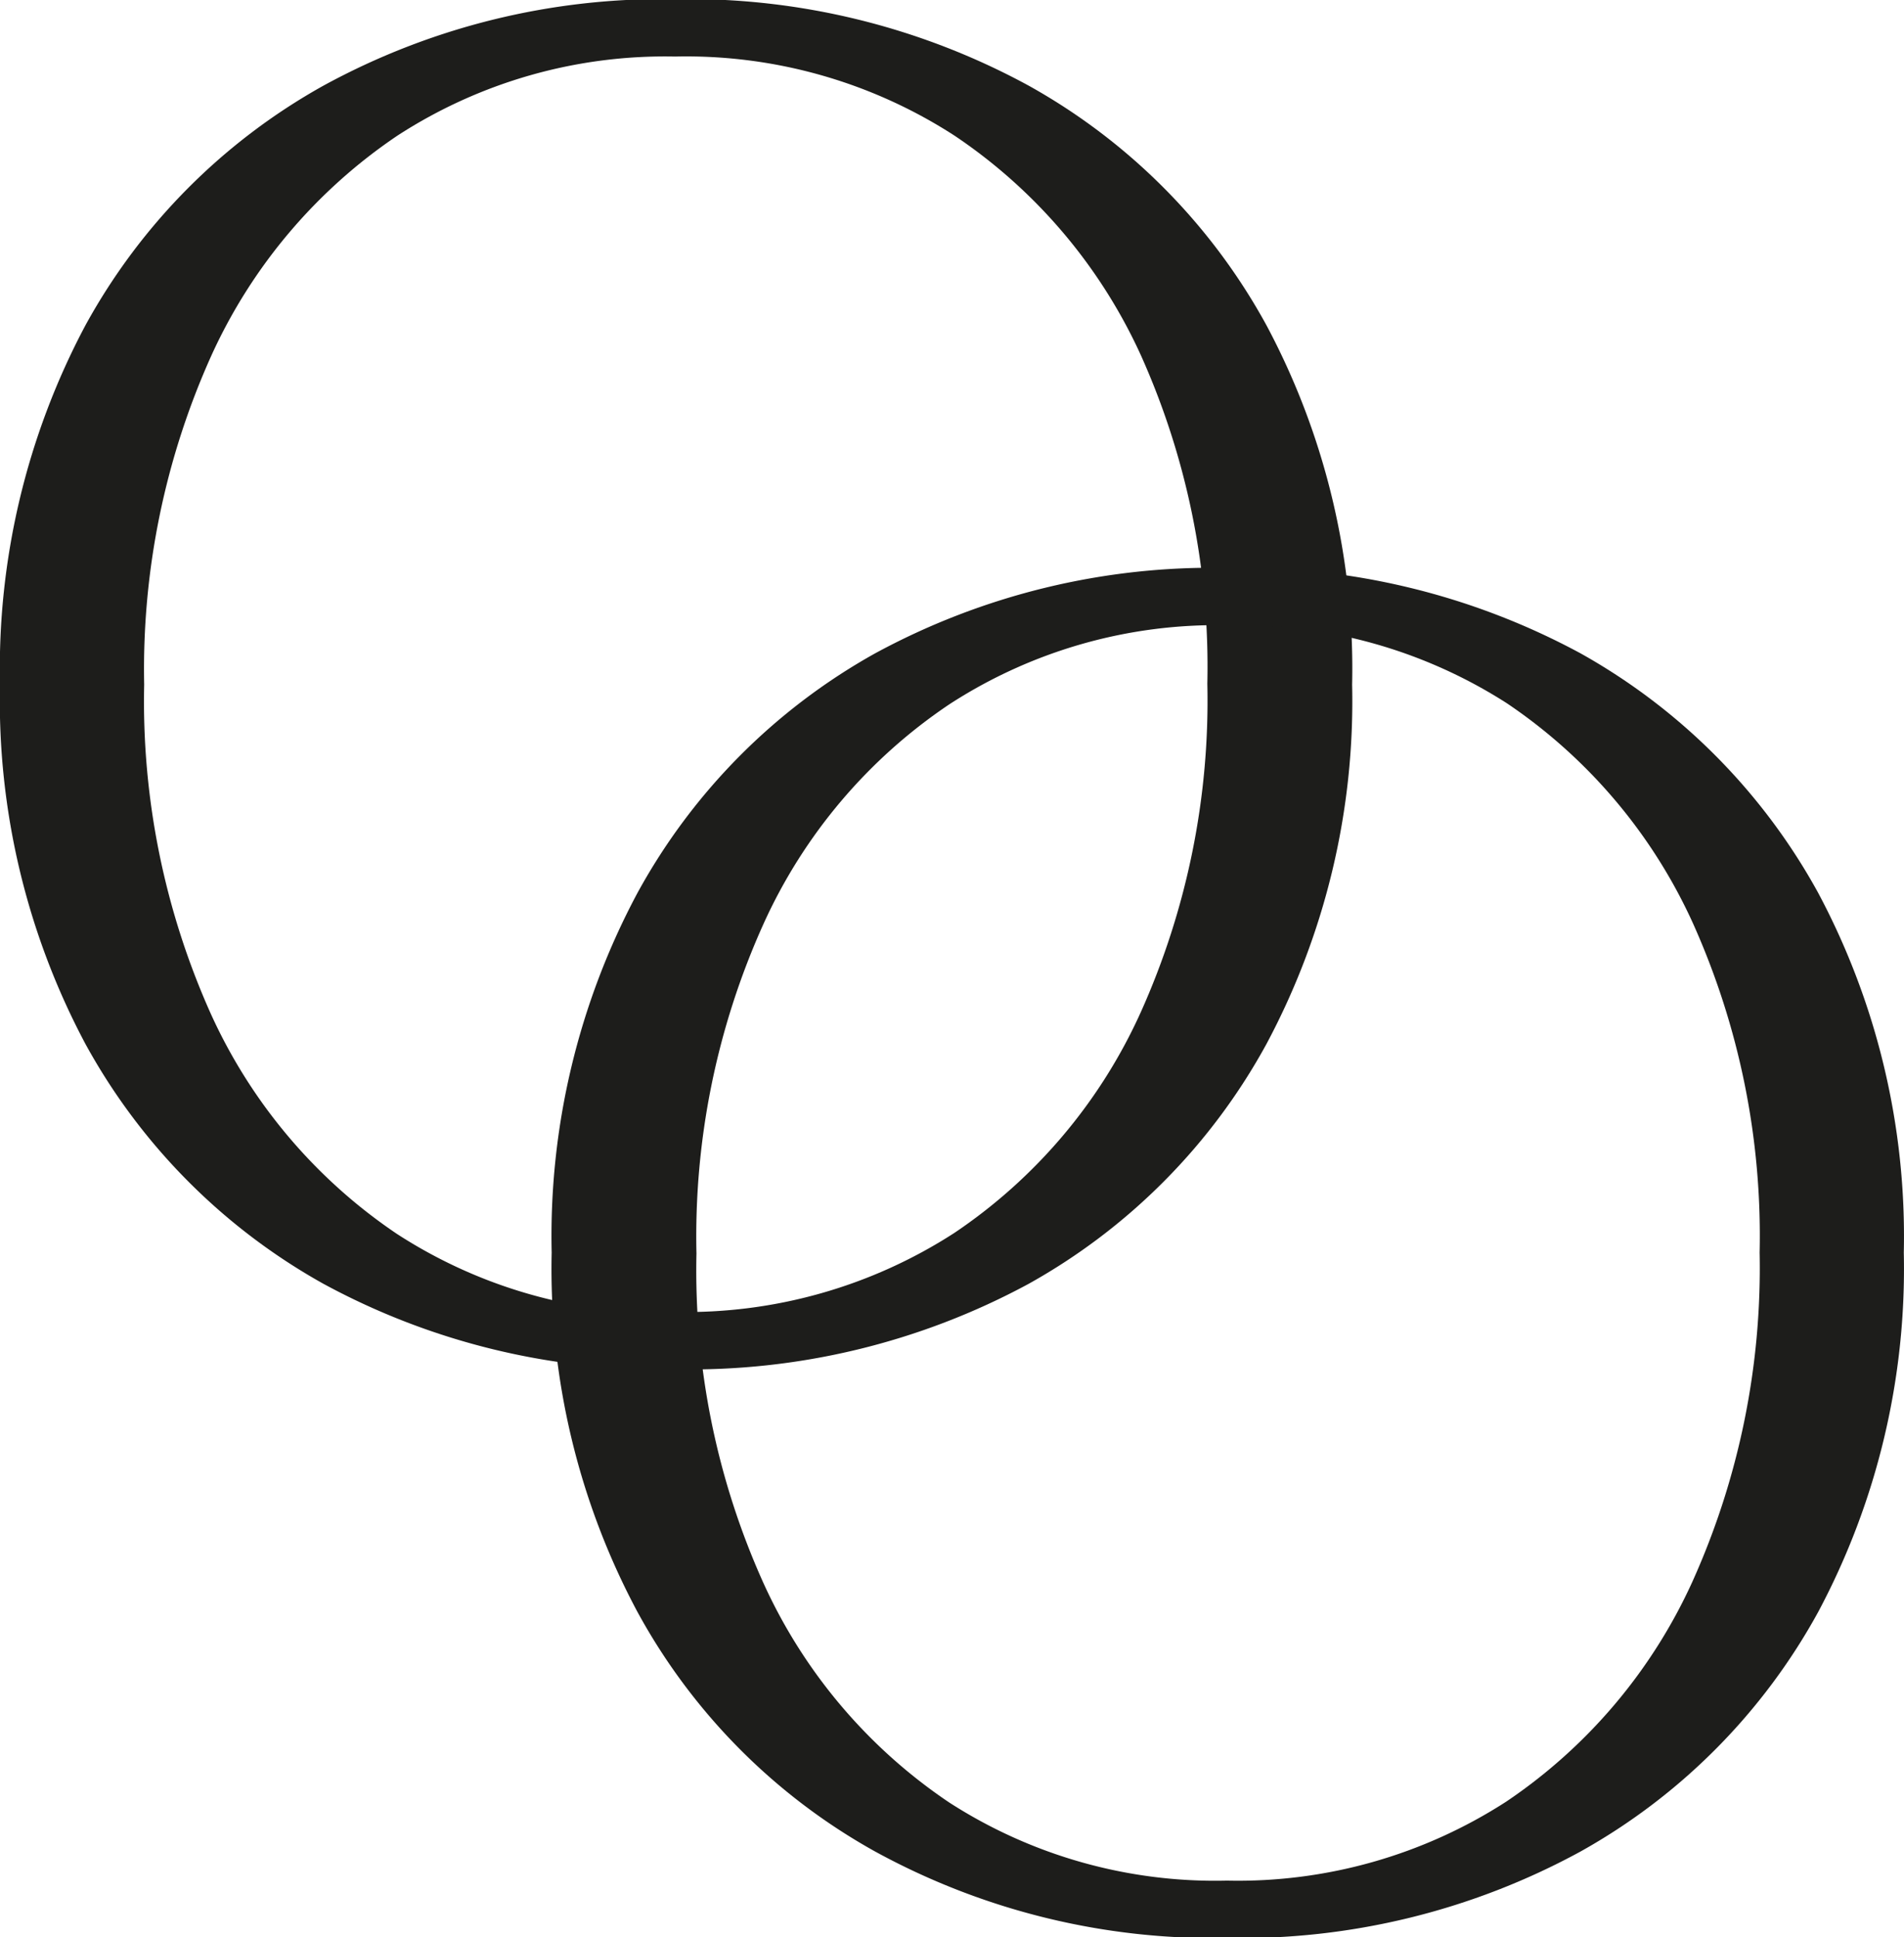 <?xml version="1.0" encoding="UTF-8"?>
<svg data-bbox="-0.009 -0.046 94.298 96.013" viewBox="0 0 94.29 95.92" xmlns="http://www.w3.org/2000/svg" data-type="color">
    <g>
        <path d="M33.43-.04a35.22 35.22 0 0 1 17.51 4.28 30.09 30.09 0 0 1 11.78 11.87 36.07 36.07 0 0 1 4.24 17.79 36 36 0 0 1-4.24 17.79 30.11 30.11 0 0 1-11.78 11.88 35.21 35.21 0 0 1-17.51 4.23 35 35 0 0 1-17.41-4.23A30.2 30.2 0 0 1 4.23 51.69 36.12 36.12 0 0 1 0 33.9a36.17 36.17 0 0 1 4.23-17.79A30.18 30.18 0 0 1 16.02 4.24 35 35 0 0 1 33.43-.04Zm0 65a24.46 24.46 0 0 0 13.83-3.91 26.1 26.1 0 0 0 9.22-10.9 37.65 37.65 0 0 0 3.31-16.3 37.65 37.65 0 0 0-3.31-16.3 26.13 26.13 0 0 0-9.22-10.84A24.46 24.46 0 0 0 33.43 2.8a24.34 24.34 0 0 0-13.74 3.91 26.2 26.2 0 0 0-9.22 10.89 37.79 37.79 0 0 0-3.33 16.3 37.79 37.79 0 0 0 3.3 16.3 26.17 26.17 0 0 0 9.22 10.9 24.34 24.34 0 0 0 13.77 3.91Z" fill="#1d1d1b" data-color="1"/>
        <path d="M60.76 28.12a35.21 35.21 0 0 1 17.51 4.23 30.24 30.24 0 0 1 11.78 11.88 36.12 36.12 0 0 1 4.23 17.79 36.1 36.1 0 0 1-4.23 17.78 30.18 30.18 0 0 1-11.78 11.88 35.11 35.11 0 0 1-17.51 4.28 34.9 34.9 0 0 1-17.42-4.28A30 30 0 0 1 31.56 79.8a36 36 0 0 1-4.24-17.78 36 36 0 0 1 4.24-17.79 30.11 30.11 0 0 1 11.78-11.88 35 35 0 0 1 17.42-4.23Zm0 65a24.5 24.5 0 0 0 13.83-3.91 26.2 26.2 0 0 0 9.22-10.89 37.79 37.79 0 0 0 3.33-16.3 37.76 37.76 0 0 0-3.3-16.3 26.17 26.17 0 0 0-9.22-10.9 24.5 24.5 0 0 0-13.86-3.86 24.3 24.3 0 0 0-13.74 3.91 26 26 0 0 0-9.22 10.9 37.62 37.62 0 0 0-3.31 16.3 37.65 37.65 0 0 0 3.31 16.3 26.06 26.06 0 0 0 9.22 10.89 24.3 24.3 0 0 0 13.74 3.86Z" fill="#1d1d1b" data-color="1"/>
    </g>
</svg>

